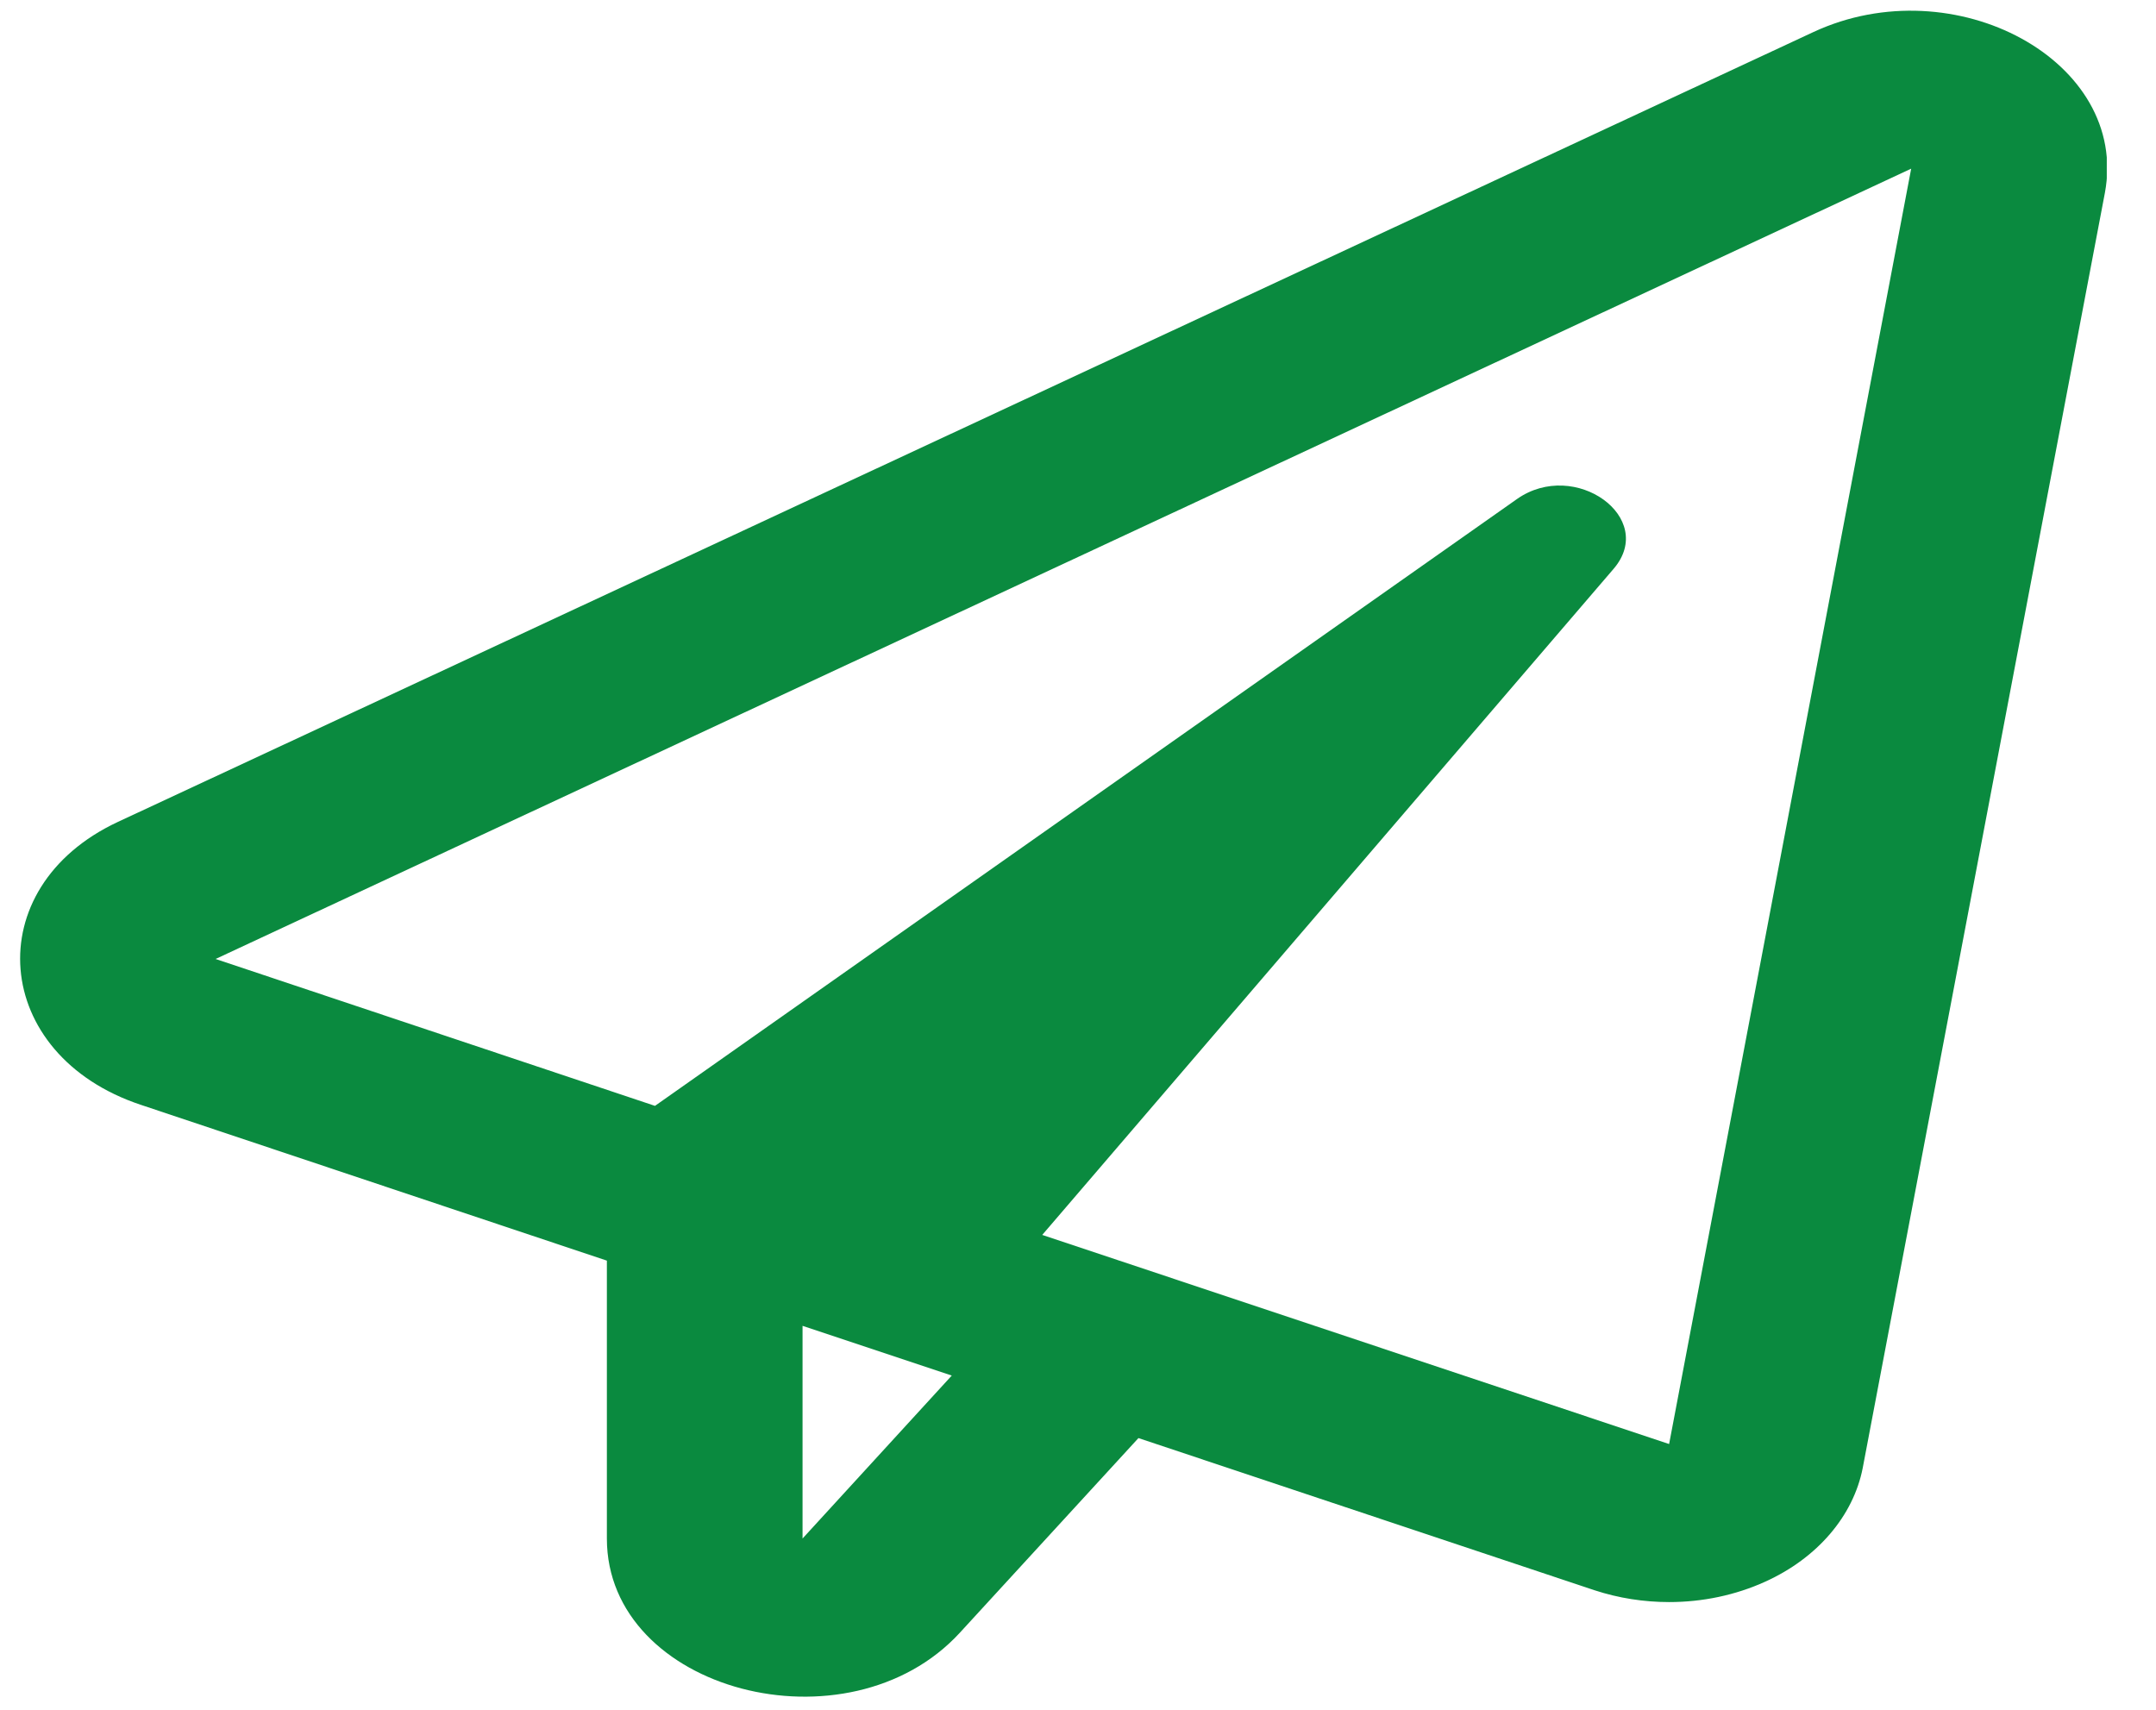 <svg width="29" height="23" viewBox="0 0 29 23" fill="none" xmlns="http://www.w3.org/2000/svg">
<g clip-path="url(#clip0_137_50)">
<path d="M24.392 0.431L1.584 11.057C-0.302 11.939 -0.121 14.194 1.897 14.863L8.163 16.958V20.696C8.163 22.752 11.409 23.598 12.911 21.963L15.313 19.345L21.448 21.392C21.771 21.498 22.111 21.551 22.451 21.551C22.901 21.551 23.345 21.458 23.745 21.276C24.447 20.958 24.929 20.391 25.055 19.748L28.312 2.597C28.646 0.821 26.289 -0.451 24.392 0.431ZM10.795 20.696V17.835L12.802 18.504L10.795 20.696ZM22.451 19.425L14.019 16.612L21.705 7.651C22.292 6.965 21.184 6.167 20.406 6.712L8.81 14.876L2.9 12.9L25.707 2.269L22.451 19.425Z" fill="#0A8A3F"/>
</g>
<defs>
<clipPath id="clip0_137_50">
<rect width="28.07" height="22.68" fill="white" transform="translate(0.268 0.143)"/>
</clipPath>
</defs>
</svg>
